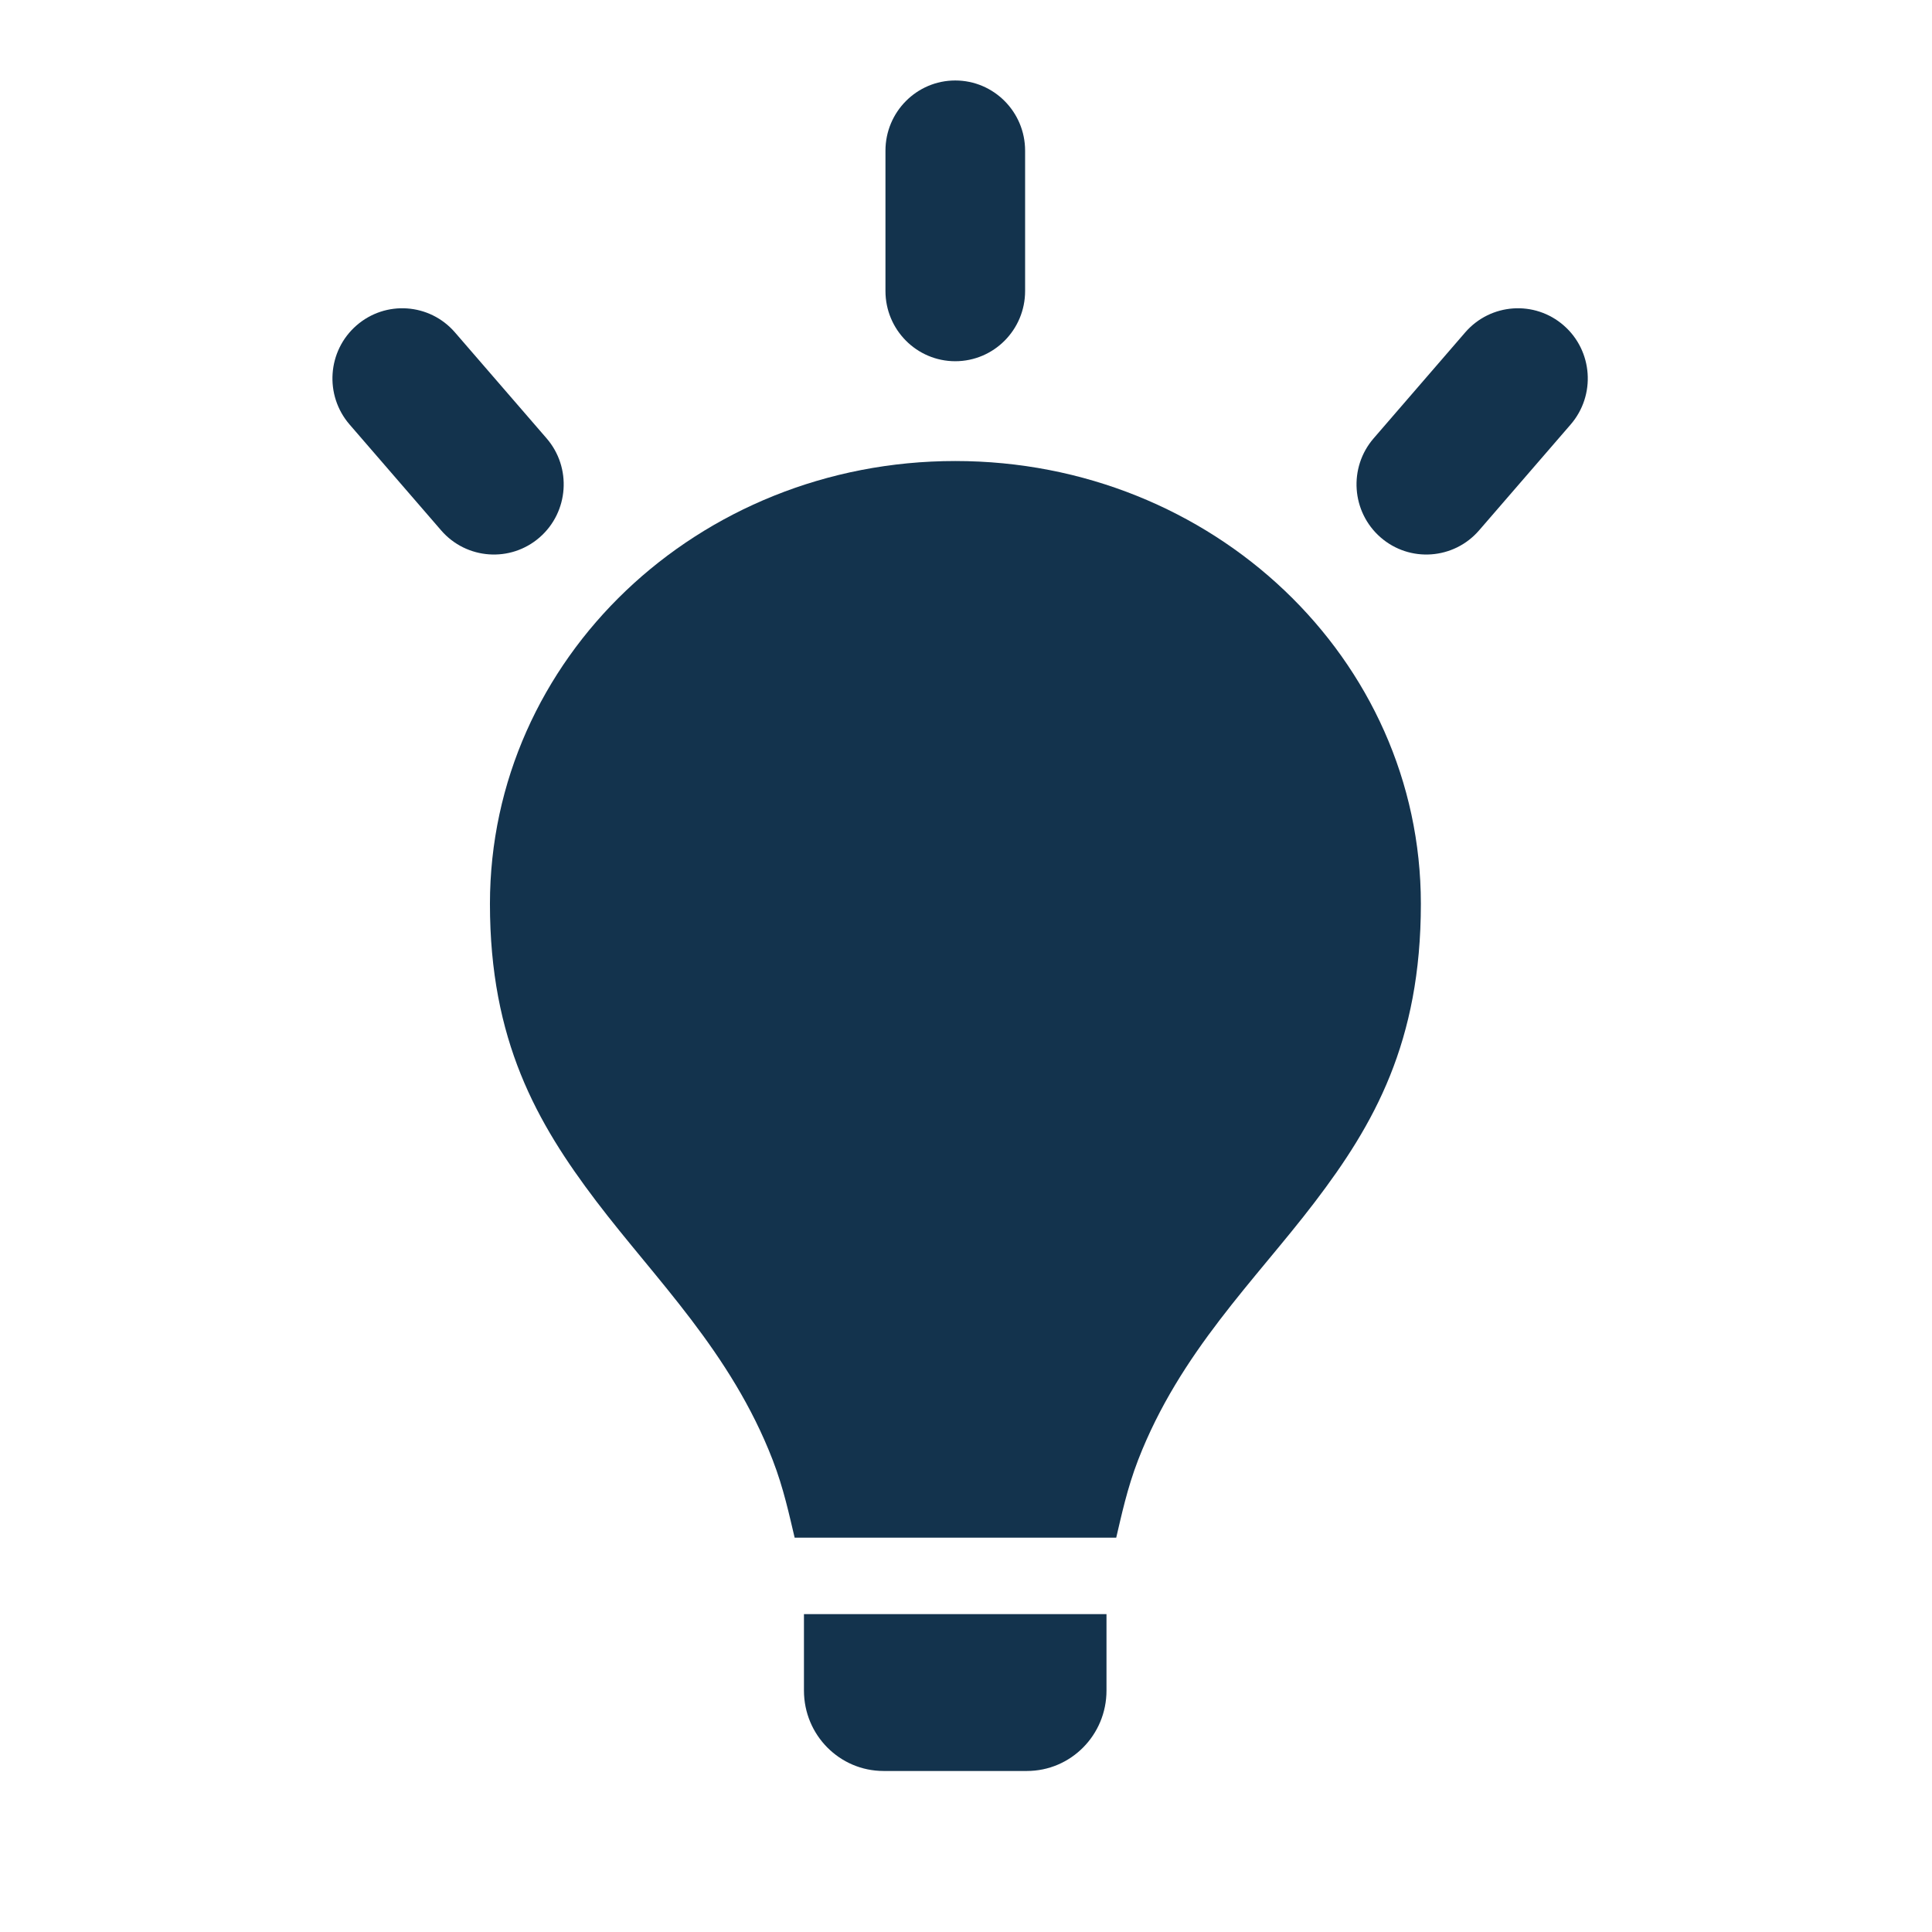 <svg width="32" height="32" viewBox="0 0 32 32" fill="none" xmlns="http://www.w3.org/2000/svg">
<g id="Group 63918">
<g id="tips-Icon-28">
<path id="Combined-Shape" fill-rule="evenodd" clip-rule="evenodd" d="M23.534 14.971C23.534 17.26 22.759 18.622 21.774 19.914C20.789 21.206 19.544 22.395 18.852 24.179C18.668 24.655 18.574 25.106 18.488 25.469H13.162C13.075 25.106 12.981 24.654 12.797 24.179C12.107 22.396 10.862 21.195 9.876 19.896C8.89 18.596 8.115 17.234 8.115 14.971C8.116 10.913 11.557 7.636 15.822 7.636C20.087 7.636 23.534 10.913 23.534 14.971ZM13.316 26.735H18.327V28.001C18.327 28.737 17.737 29.333 17.008 29.333H14.635C13.906 29.333 13.316 28.737 13.316 28.001V26.735Z" fill="#13334D"/>
<path id="Path" d="M15.822 1.333C16.461 1.333 16.979 1.854 16.979 2.496V4.82C16.979 5.462 16.461 5.983 15.822 5.983C15.184 5.983 14.666 5.462 14.666 4.82V2.496C14.666 1.854 15.184 1.333 15.822 1.333Z" fill="#13334D"/>
<path id="Path_2" d="M25.901 5.391C26.383 5.812 26.434 6.546 26.015 7.031L24.498 8.785C24.079 9.269 23.348 9.321 22.866 8.9C22.384 8.479 22.333 7.744 22.752 7.26L24.269 5.505C24.689 5.021 25.419 4.97 25.901 5.391Z" fill="#13334D"/>
<path id="Path-Copy-15" d="M5.904 5.391C5.422 5.812 5.371 6.546 5.79 7.031L7.307 8.785C7.726 9.269 8.457 9.321 8.939 8.9C9.421 8.479 9.472 7.744 9.053 7.26L7.535 5.505C7.116 5.021 6.386 4.97 5.904 5.391Z" fill="#13334D"/>
</g>
</g>
</svg>
